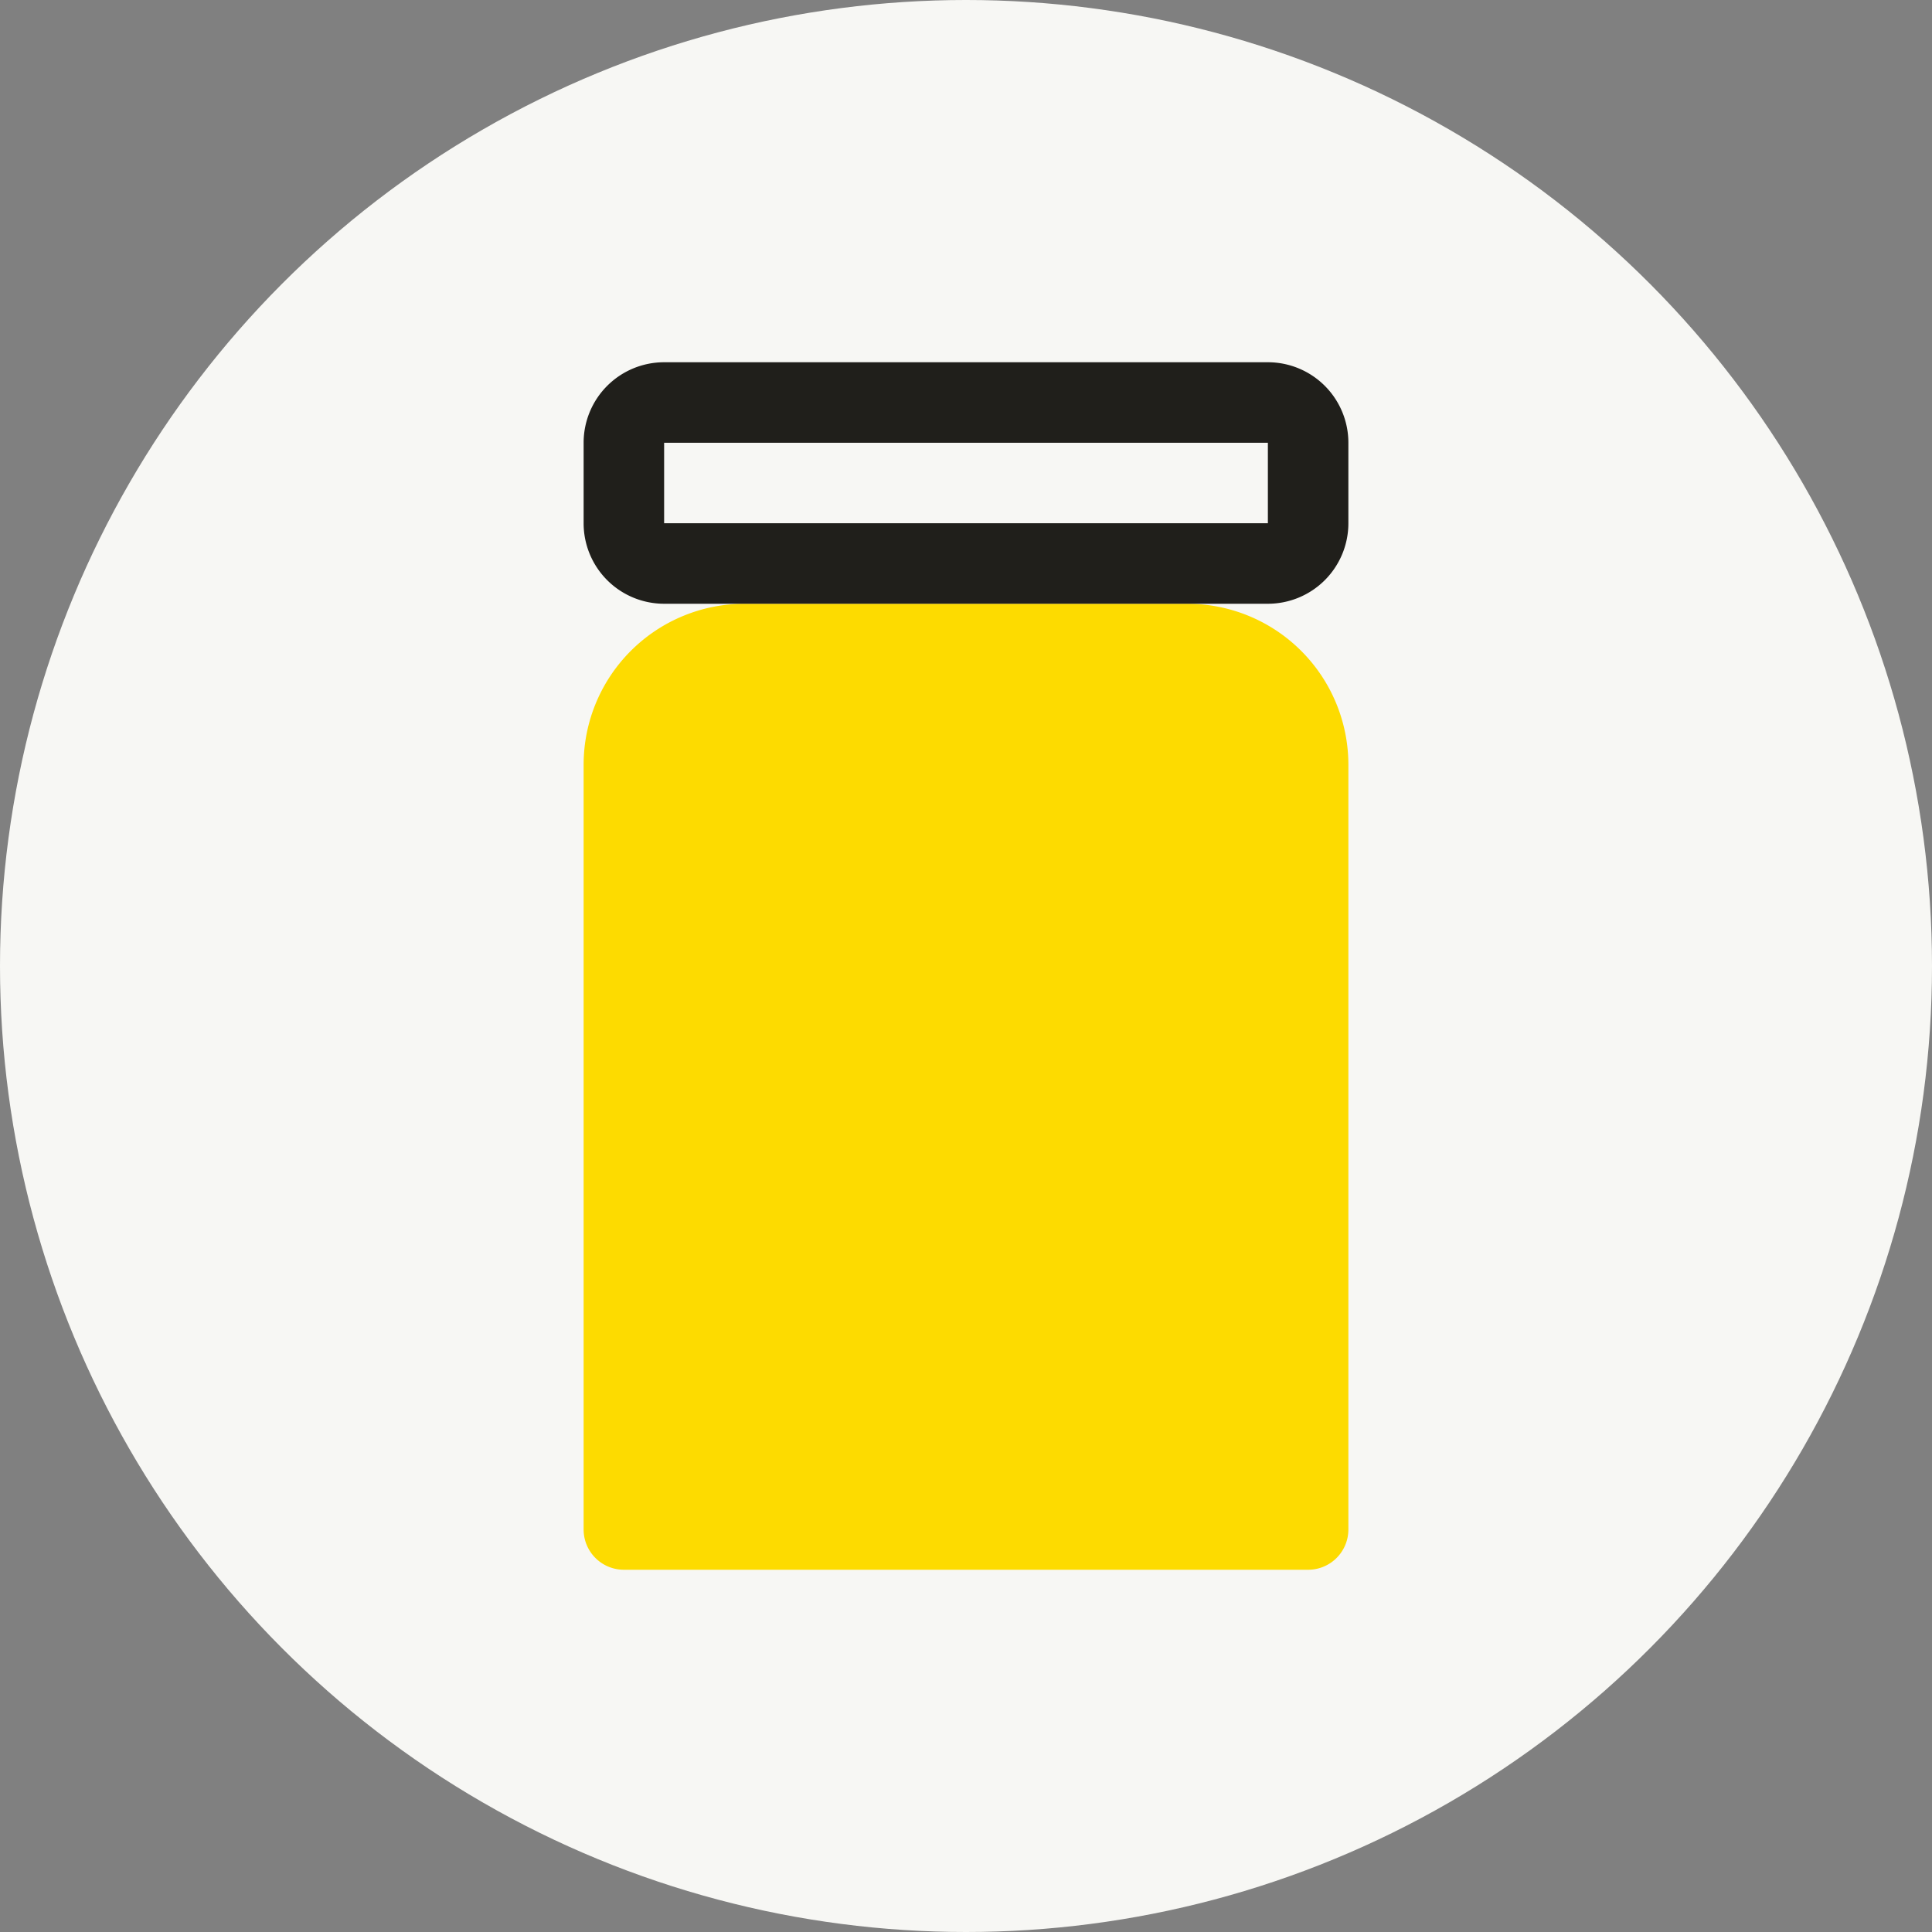 <svg xmlns="http://www.w3.org/2000/svg" viewBox="0 0 48 48"><rect x="0" y="0" width="48" height="48" fill="#808080" stroke="none"/><defs><style>.cls-1{fill:#f7f7f4;}.cls-2{fill:#fddb00;}.cls-3{fill:#201f1b;}</style></defs><g id="Design"><circle class="cls-1" cx="24" cy="24" r="24"/><path class="cls-2" d="M18.5,15h11a4,4,0,0,1,4,4V38a1,1,0,0,1-1,1h-17a1,1,0,0,1-1-1V19a4,4,0,0,1,4-4Z"/><path class="cls-3" d="M31.5,11v2h-15V11h15m0-2h-15a2,2,0,0,0-2,2v2a2,2,0,0,0,2,2h15a2,2,0,0,0,2-2V11a2,2,0,0,0-2-2Z"/></g></svg>